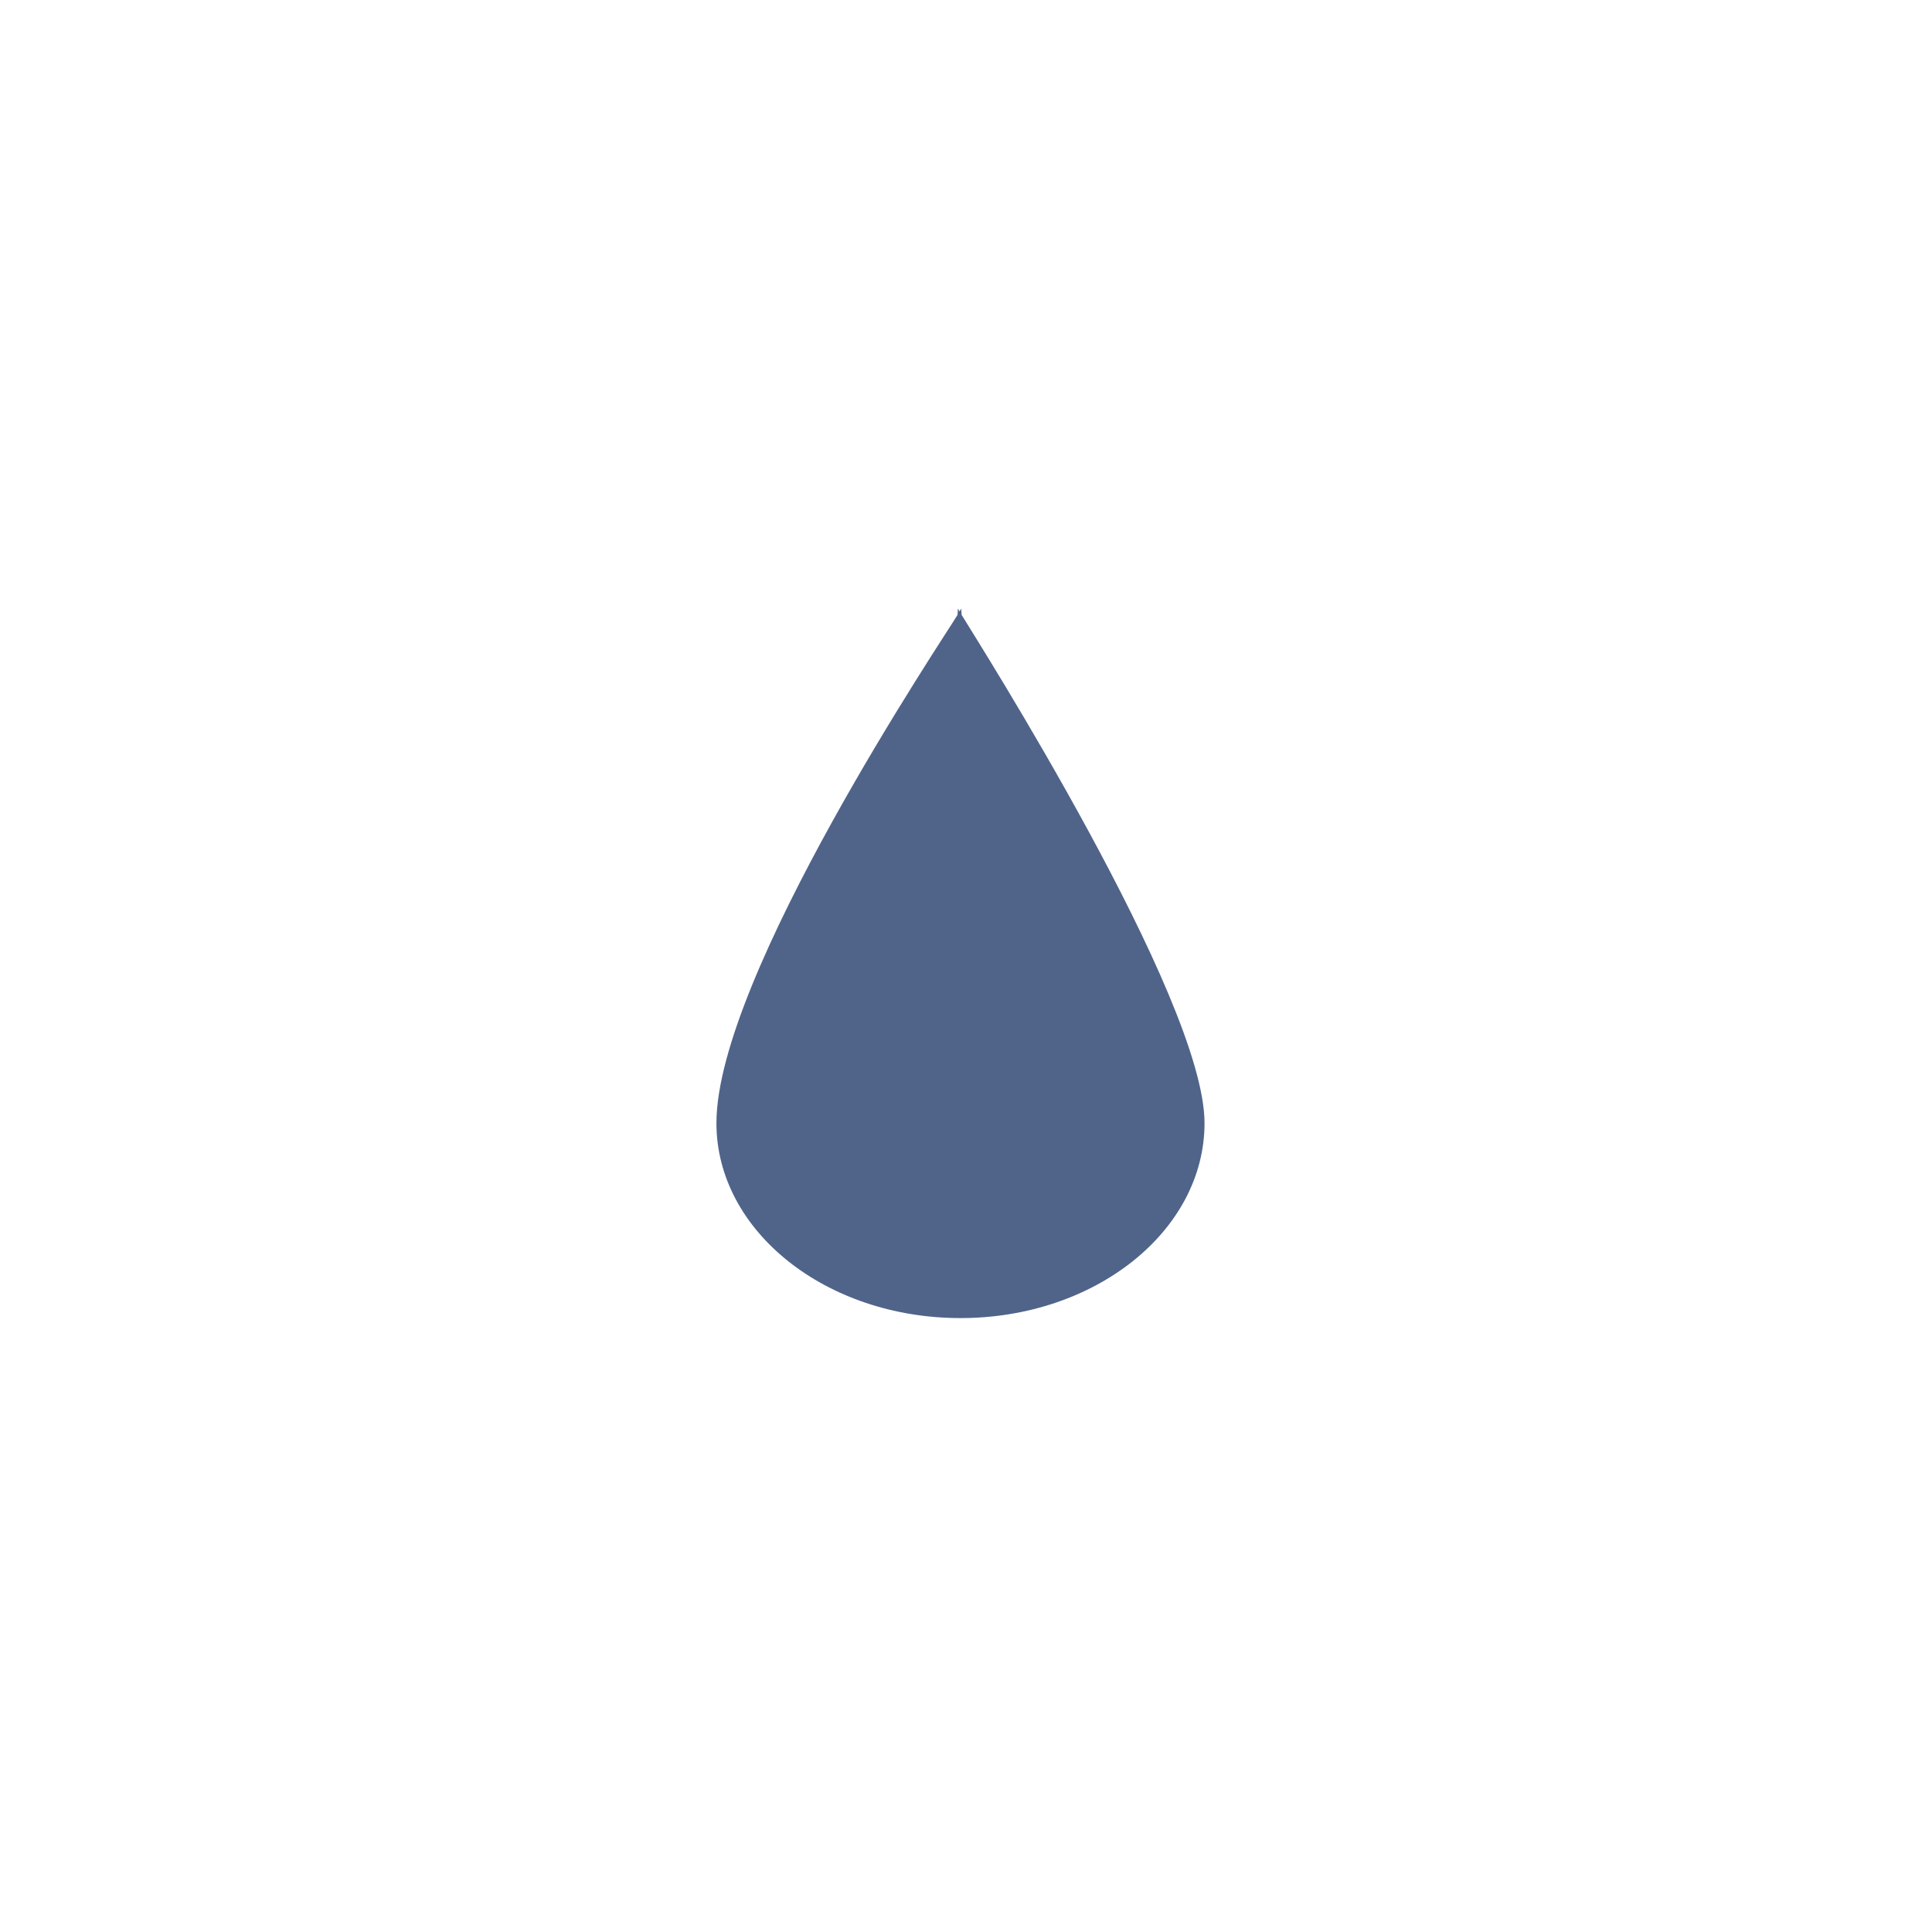 <?xml version="1.0" encoding="utf-8"?>
<!-- Generator: Adobe Illustrator 26.0.2, SVG Export Plug-In . SVG Version: 6.00 Build 0)  -->
<svg version="1.1" id="Ebene_1" xmlns="http://www.w3.org/2000/svg" xmlns:xlink="http://www.w3.org/1999/xlink" x="0px" y="0px"
	 viewBox="0 0 500 500" style="enable-background:new 0 0 500 500;" xml:space="preserve">
<style type="text/css">
	.st0{fill:#50648a;}
</style>
<path class="st0" d="M248.78,157.49c0,0-0.14,0.26-0.44,0.76c-0.29-0.49-0.44-0.76-0.44-0.76l-0.08,1.63
	c-3.63,6.01-62.41,93.52-62.41,131.54c0,27.87,28.28,50.46,63.16,50.46c34.89,0,63.16-22.59,63.16-50.46
	c0-32.36-59.3-125.64-62.87-131.54L248.78,157.49z"/>
</svg>
